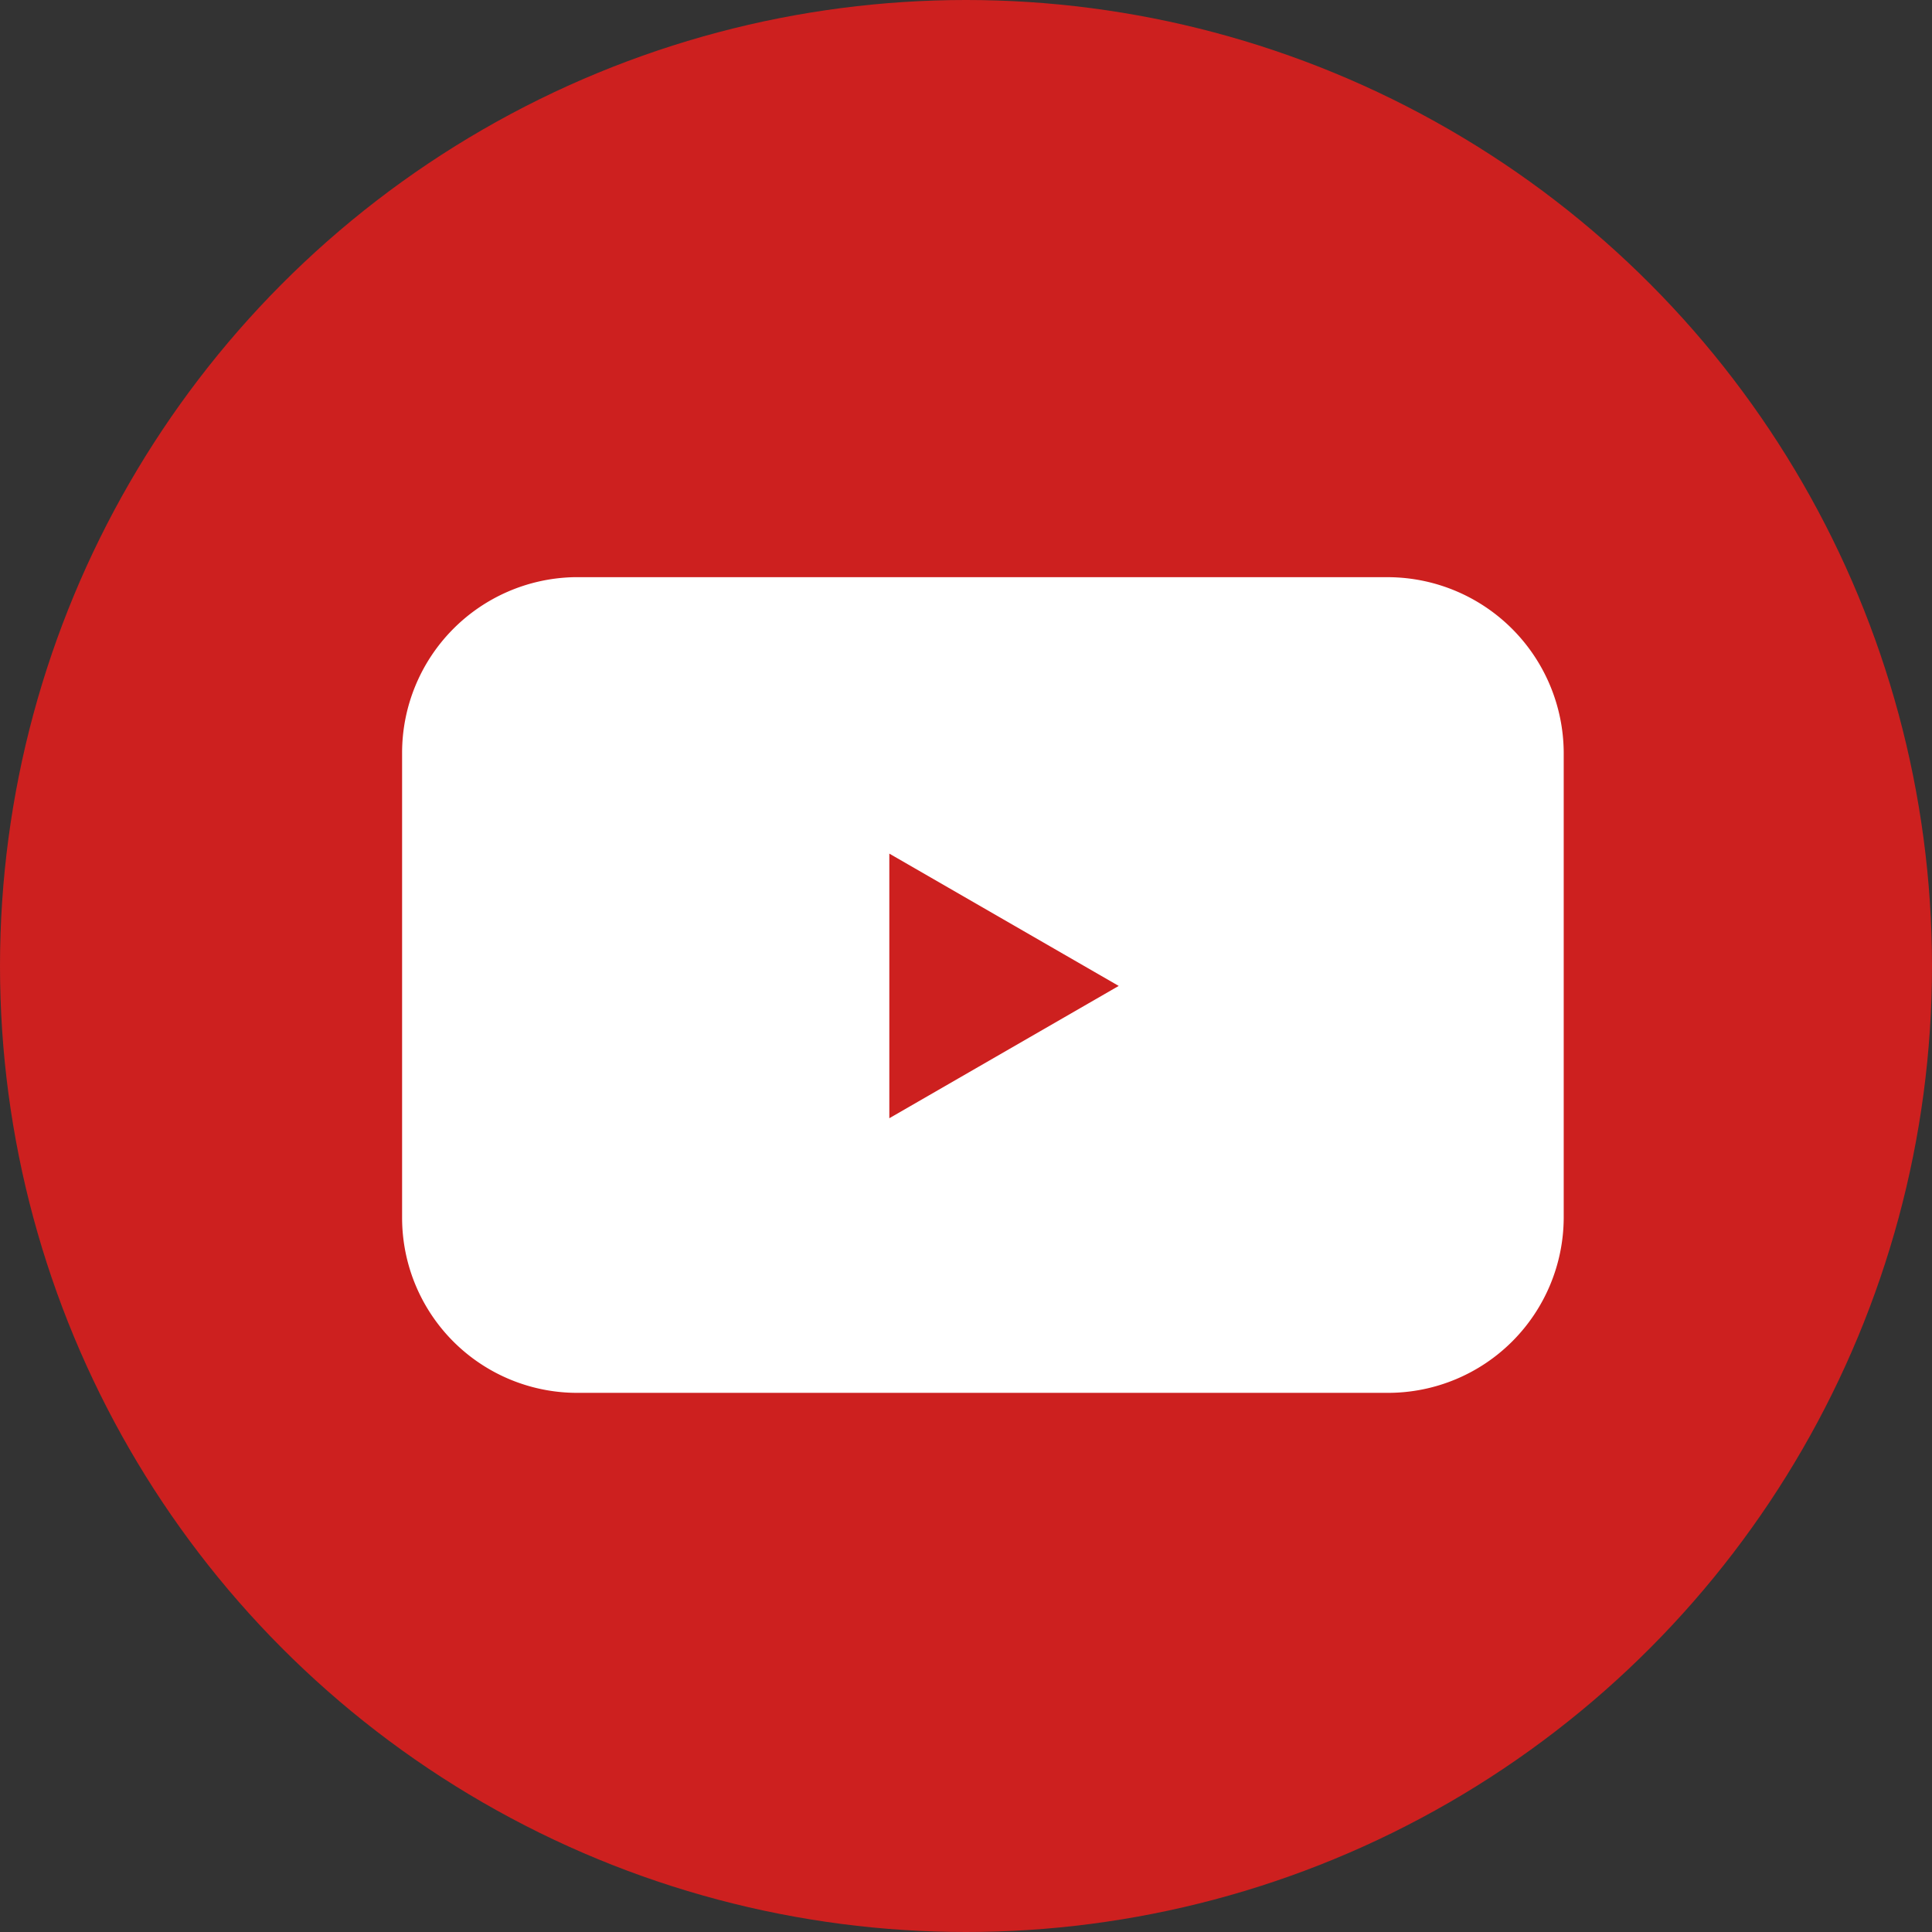 <svg xmlns="http://www.w3.org/2000/svg" viewBox="0 0 32 32"><rect x="0" y="0" width="32" height="32" fill="#333333" stroke="none"/><defs><style>.cls-1{fill:#cd201f;}.cls-2{fill:#fff;stroke:#fff;stroke-miterlimit:10;stroke-width:0.68px;}</style></defs><g id="Layer_2" data-name="Layer 2"><g id="OBJECTS"><g id="Youtube"><circle class="cls-1" cx="16" cy="16" r="16"/><path class="cls-2" d="M23,9.9H9.51A2.57,2.57,0,0,0,7,12.46v7.71a2.56,2.56,0,0,0,2.56,2.56H23a2.57,2.57,0,0,0,2.56-2.56V12.46A2.58,2.58,0,0,0,23,9.9Zm-8.61,9.21V13.55l4.82,2.78Z"/></g></g></g></svg>
